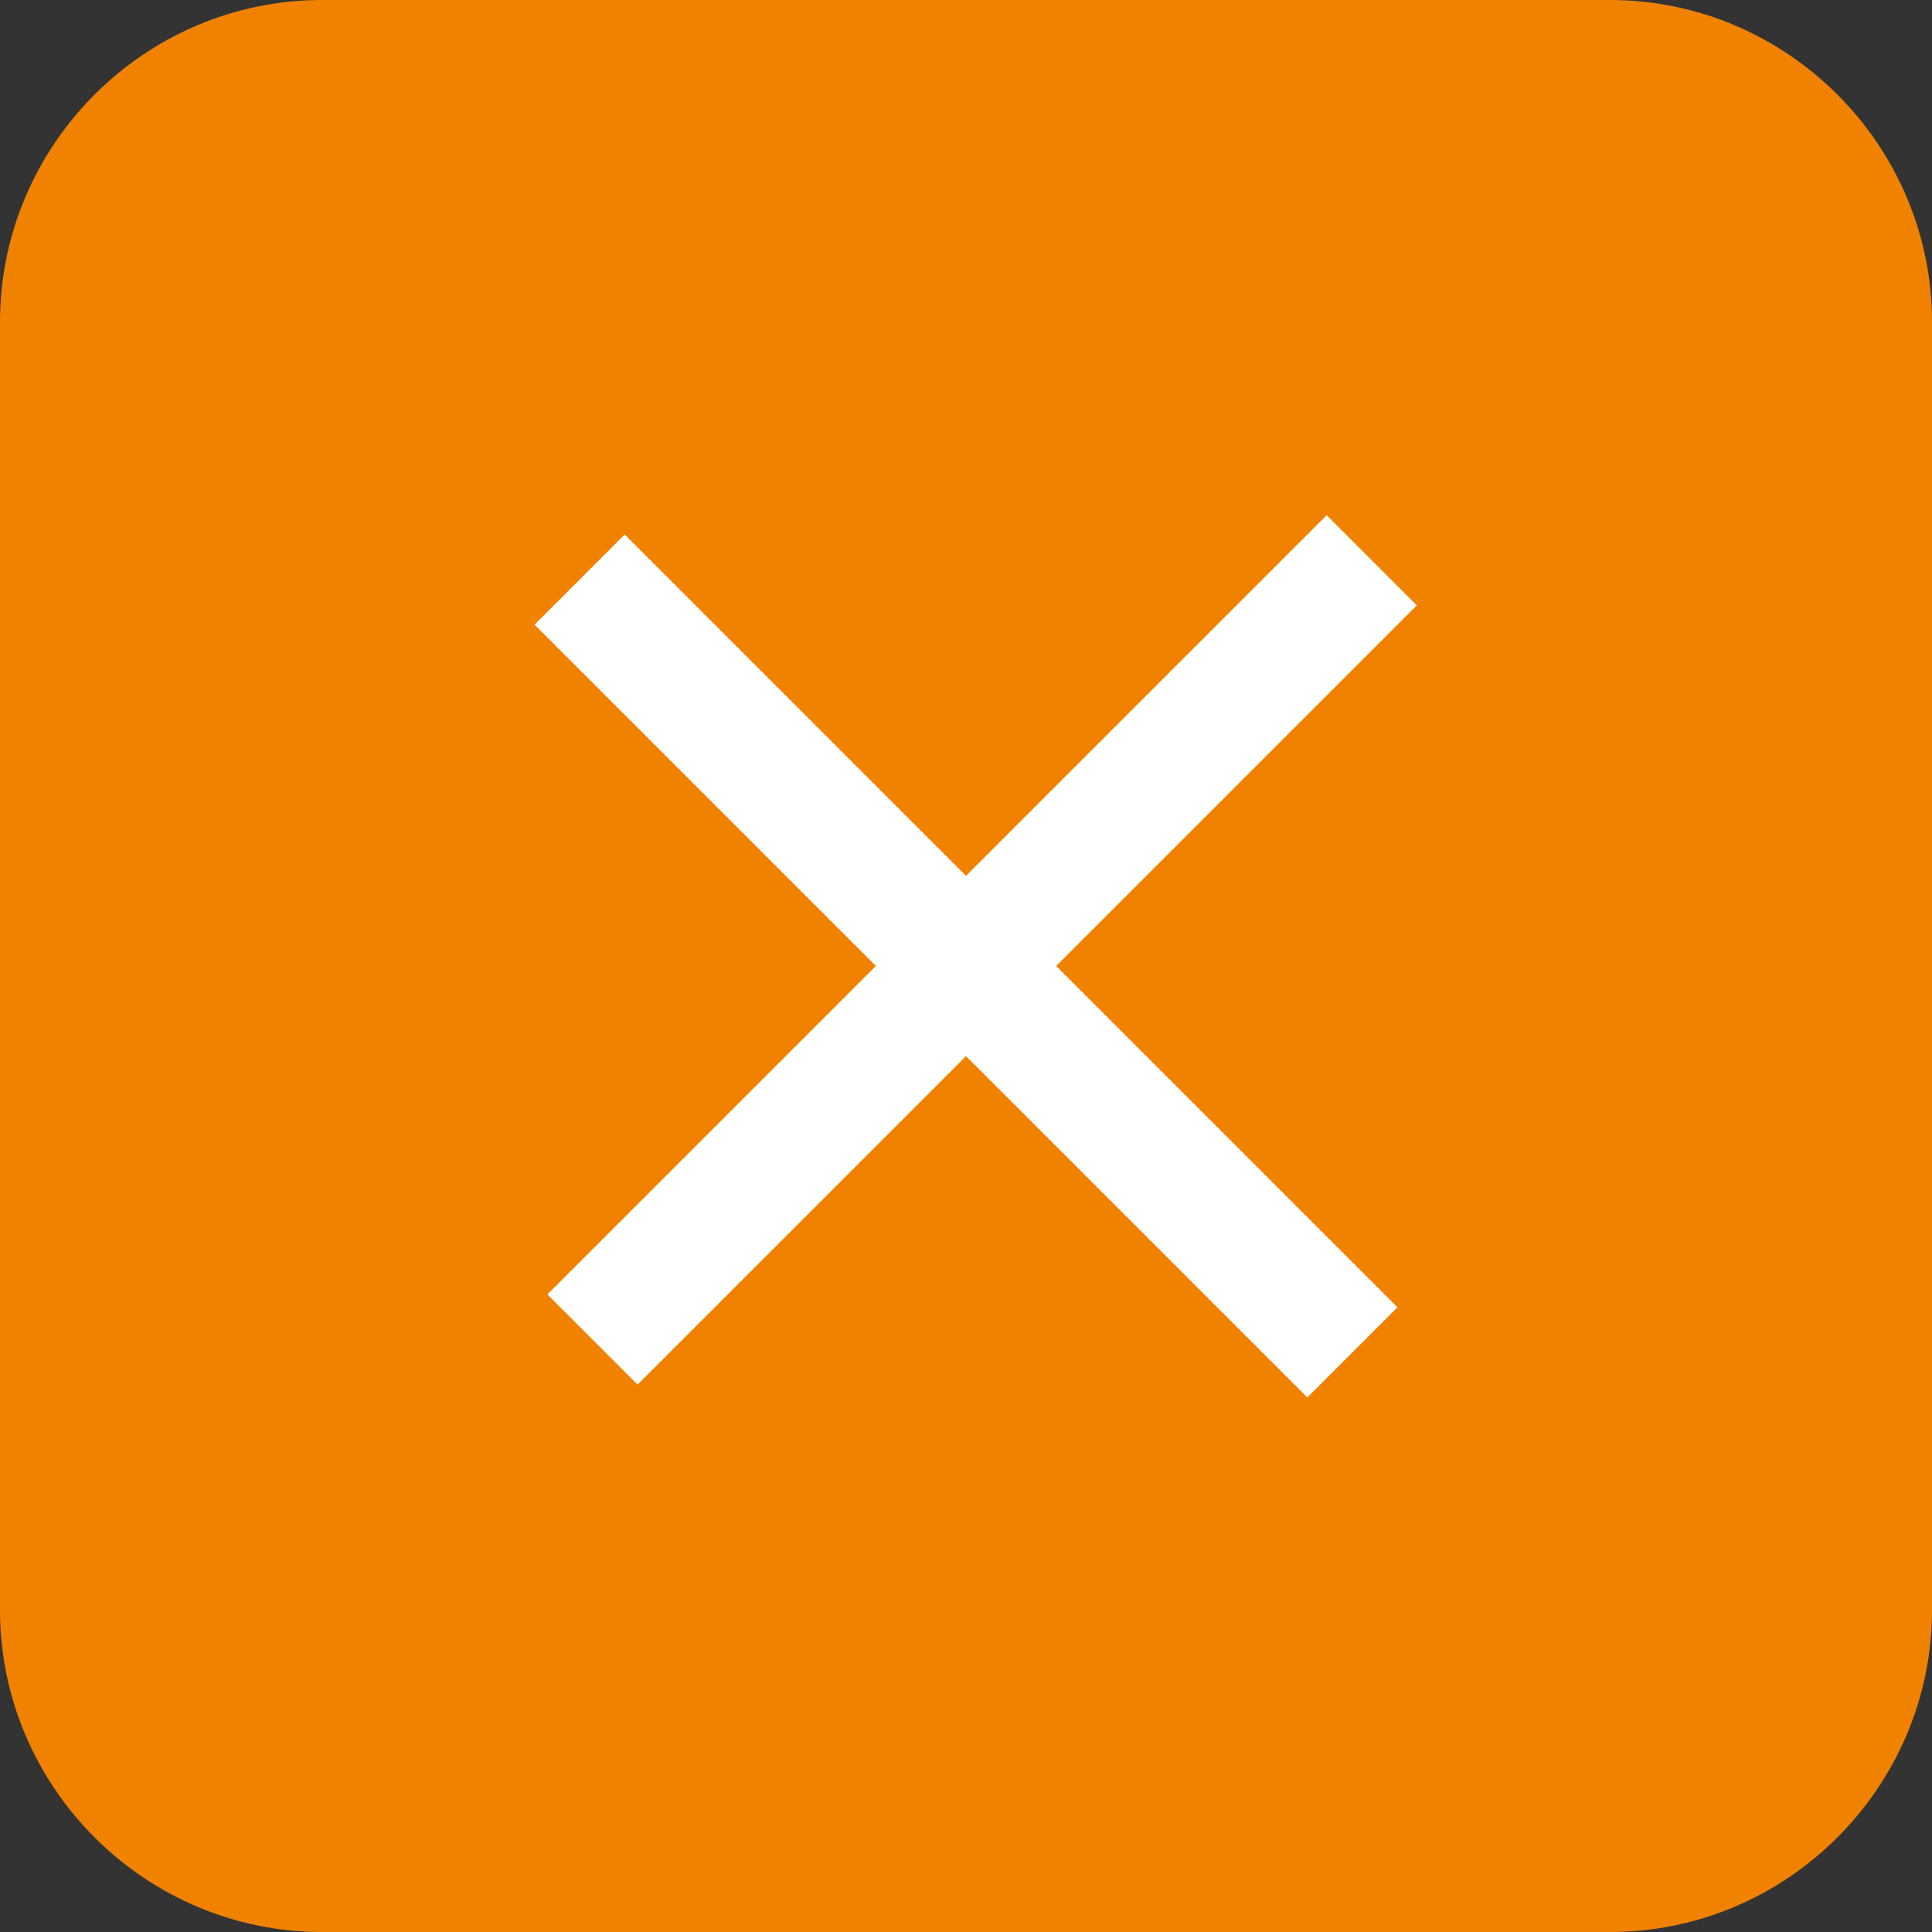 <svg version="1.1" id="レイヤー_1" xmlns="http://www.w3.org/2000/svg" x="0" y="0" width="60" height="60" viewBox="0 0 60 60" xml:space="preserve"><rect x="0" y="0" width="60" height="60" fill="#333333" stroke="none"/><style>.st1{fill:#fff}</style><path d="M10 0h40c5.5 0 10 4.5 10 10v40c0 5.5-4.5 10-10 10H10C4.5 60 0 55.5 0 50V10C0 4.5 4.5 0 10 0z" fill="#f08200"/><path class="st1" d="M16.6 19.4l2.8-2.8 24 24-2.8 2.8-24-24z"/><path class="st1" d="M19.8 43L17 40.2 41.2 16l2.8 2.8L19.8 43z"/></svg>